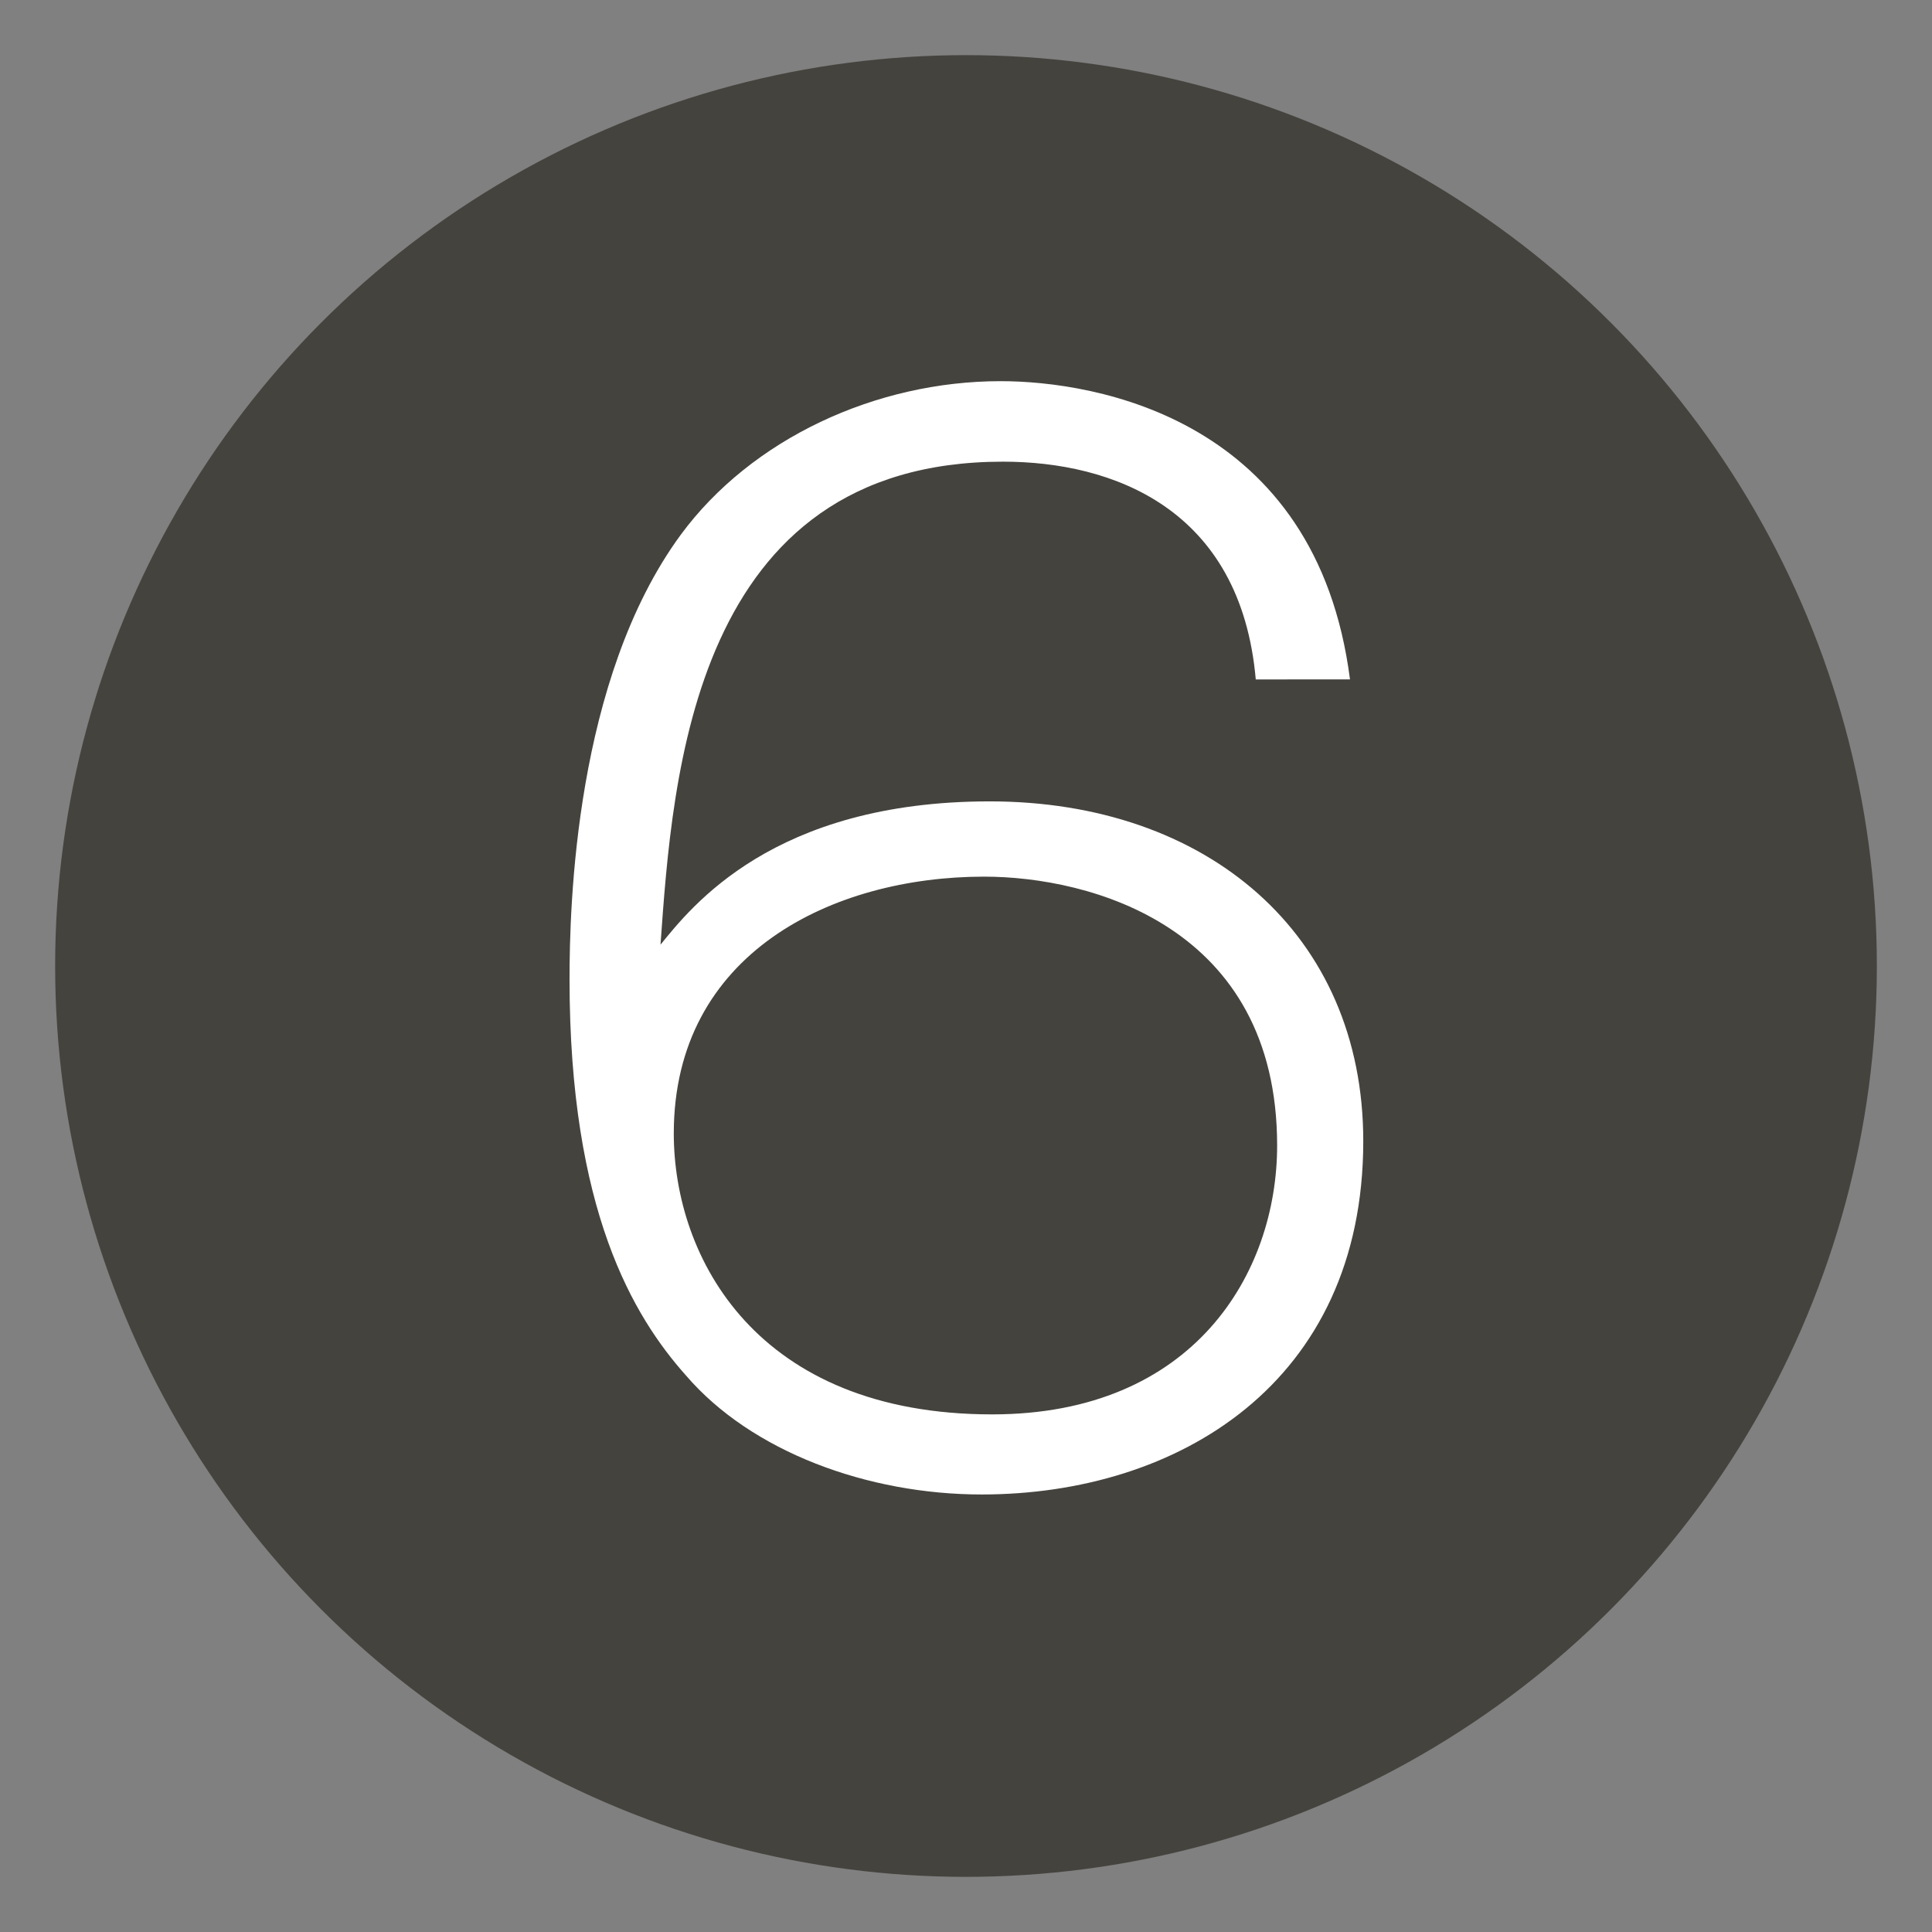 <?xml version="1.0" encoding="utf-8"?>
<!-- Generator: Adobe Illustrator 28.1.0, SVG Export Plug-In . SVG Version: 6.00 Build 0)  -->
<svg version="1.1" xmlns="http://www.w3.org/2000/svg" xmlns:xlink="http://www.w3.org/1999/xlink" x="0px" y="0px" width="48px"
	 height="48px" viewBox="0 0 48 48" enable-background="new 0 0 48 48" xml:space="preserve">
<rect x="0" y="0" width="48" height="48" fill="#808080" stroke="none"/>
<g id="レイヤー_1">
</g>
<g id="レイヤー_2">
	<g>
		<circle fill="#45433E" cx="24" cy="24" r="22.63"/>
	</g>
	<g>
		<path fill="#FFFFFF" d="M31.2,16.89c-0.37-4.26-3.56-5.42-6.28-5.42c-7.71,0-8.21,7.81-8.51,12c0.76-0.93,2.79-3.56,8.18-3.56
			s9.28,3.29,9.28,8.44c0,6.02-4.62,8.78-9.48,8.78c-2.83,0-5.72-1.06-7.35-2.96c-1.3-1.46-2.89-4.09-2.89-9.84
			c0-1.8,0.13-7.45,2.76-11.04c1.76-2.39,4.85-3.82,7.95-3.82c2.36,0,7.85,0.93,8.68,7.41H31.2z M31.73,28.46
			c0-5.45-4.65-6.68-7.28-6.68c-3.76,0-7.71,1.9-7.71,6.38c0,3.09,2.06,6.98,7.91,6.98C29.67,35.14,31.73,31.62,31.73,28.46z"/>
	</g>
</g>
</svg>
